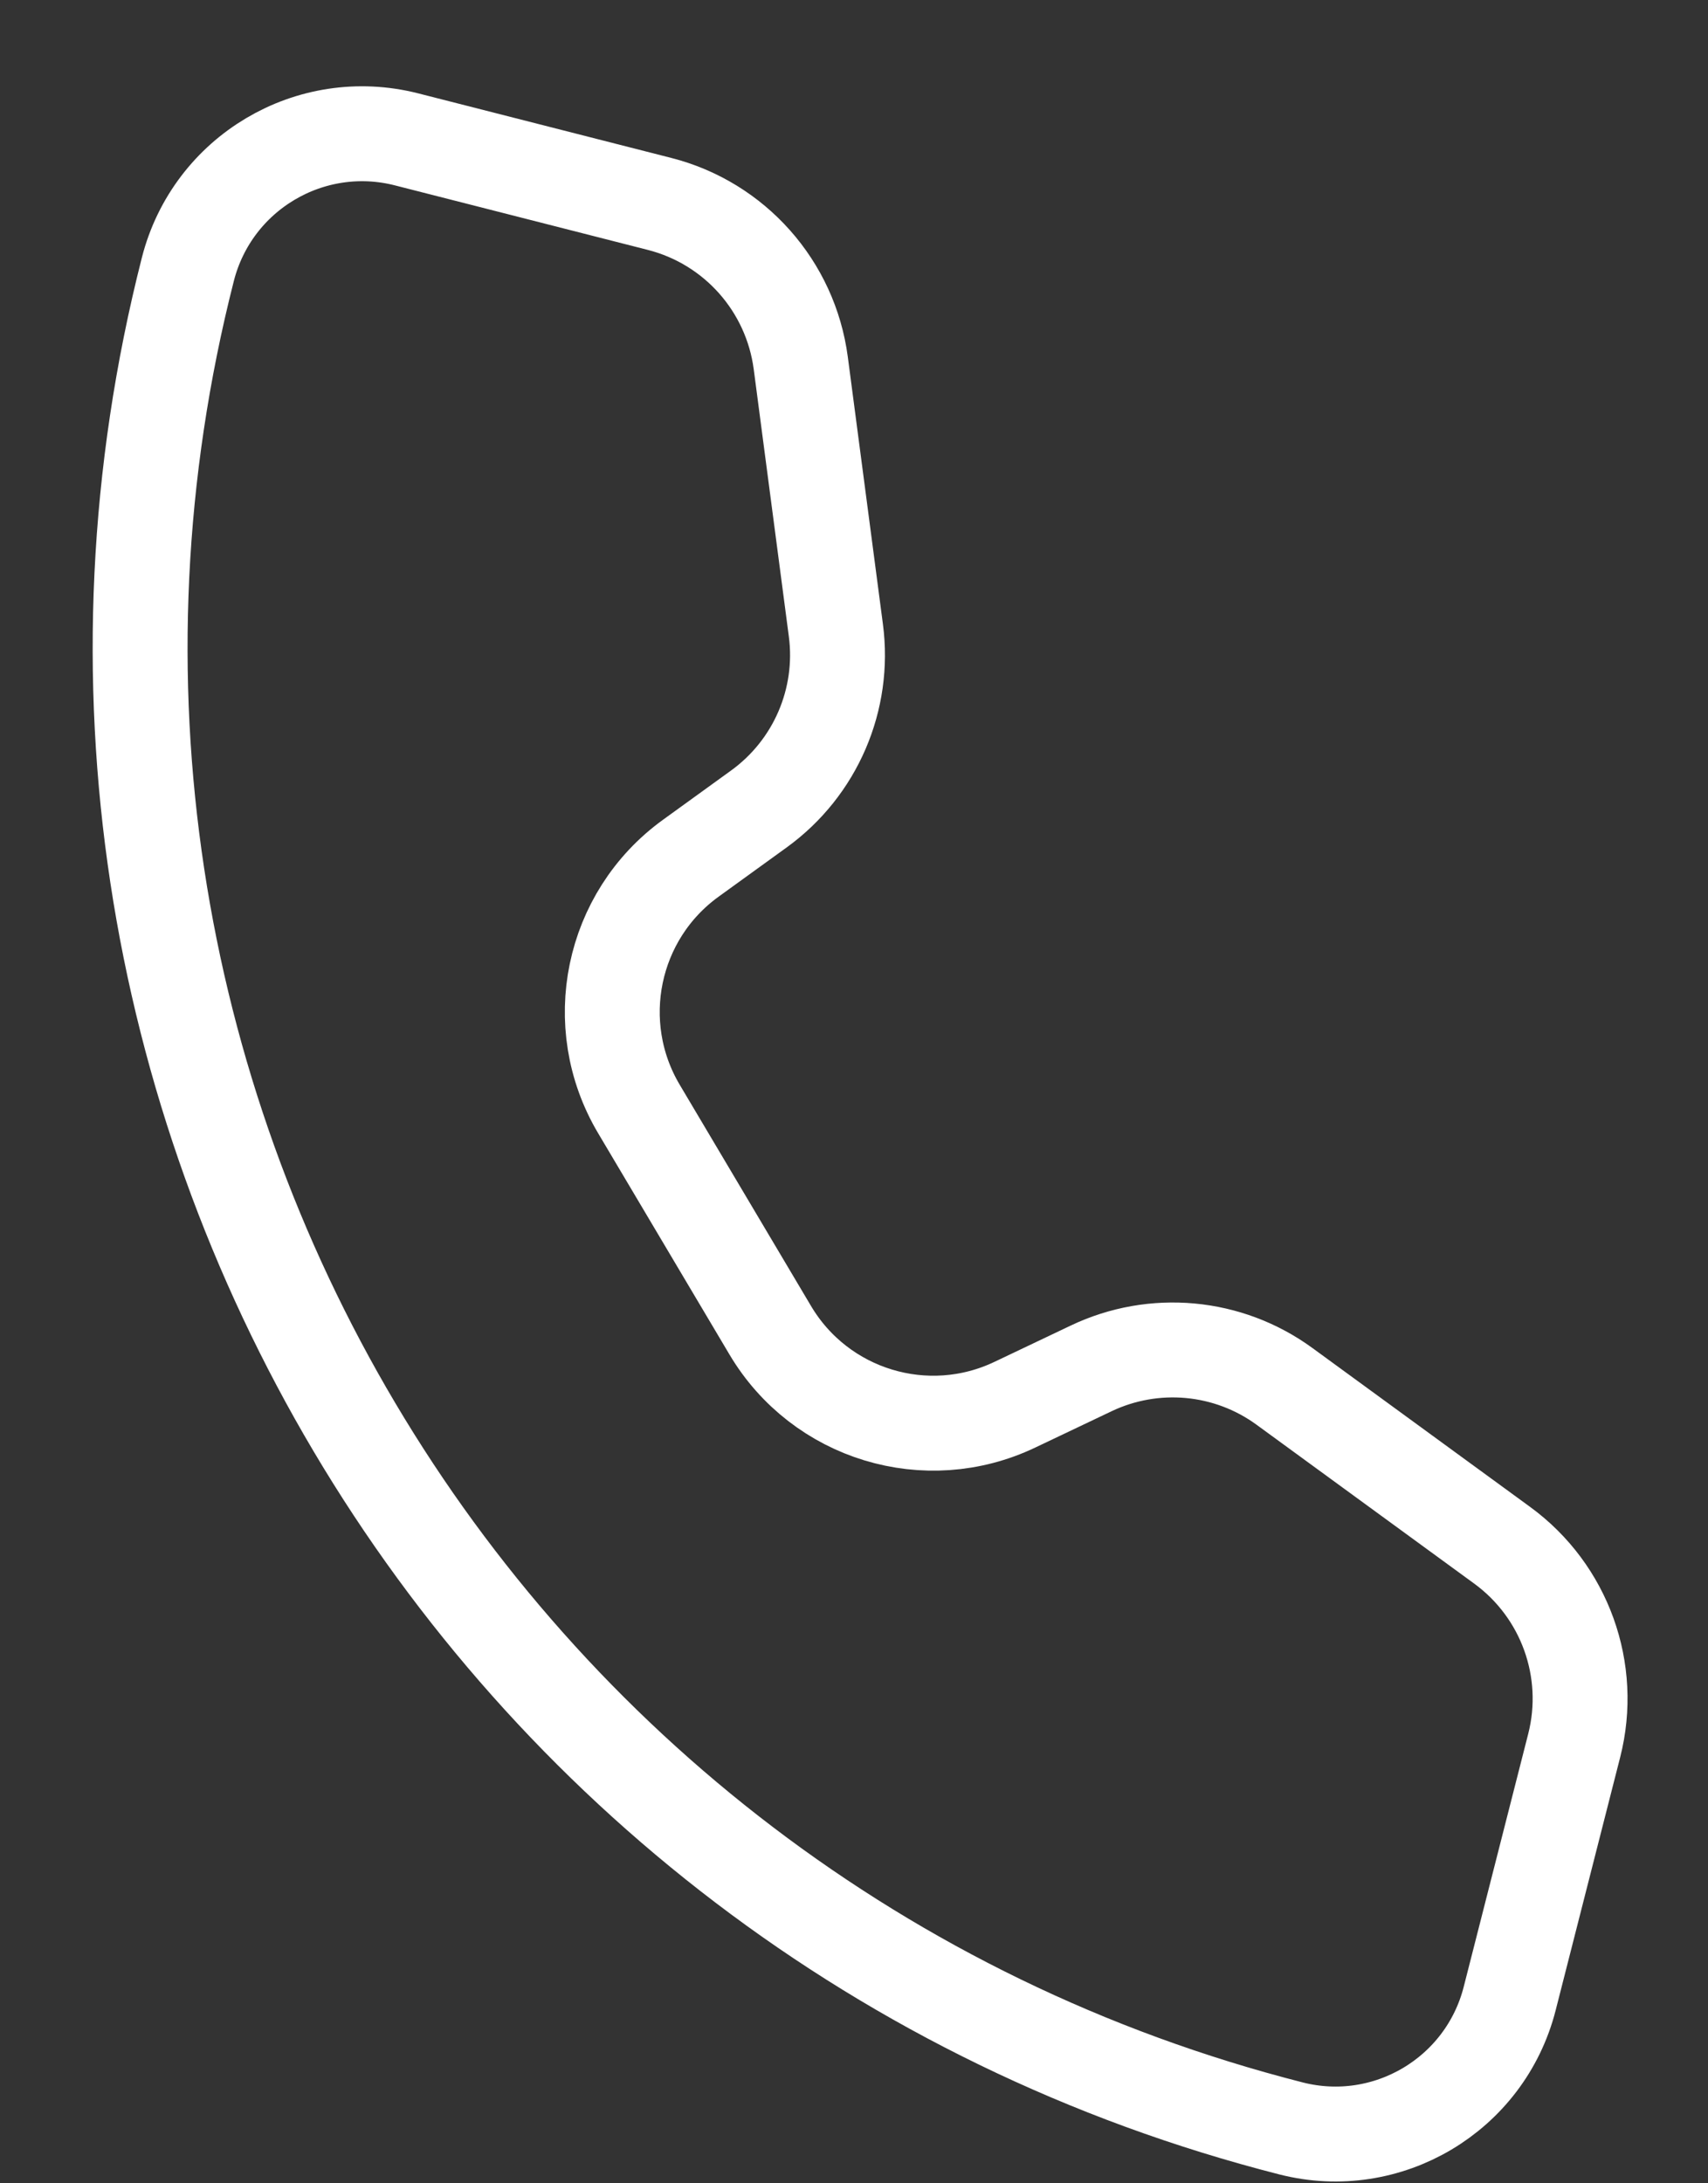 <svg width="18" height="23" viewBox="0 0 18 23" fill="none" xmlns="http://www.w3.org/2000/svg">
<rect x="0" y="0" width="18" height="23" fill="#333333" stroke="none"/>
<path d="M8.439 3.825C8.332 3.014 7.743 2.35 6.95 2.148L4.284 1.468C3.27 1.21 2.239 1.822 1.98 2.836C-0.218 11.455 4.987 20.224 13.606 22.422C14.62 22.68 15.651 22.068 15.91 21.054L16.59 18.388C16.792 17.596 16.491 16.76 15.83 16.278L13.537 14.605C12.944 14.172 12.161 14.1 11.498 14.416L10.697 14.797C9.764 15.243 8.645 14.903 8.117 14.013L6.733 11.682C6.205 10.792 6.442 9.647 7.28 9.041L7.999 8.521C8.594 8.09 8.905 7.368 8.809 6.64L8.439 3.825Z" stroke="white" stroke-linecap="round" stroke-linejoin="round"/>
</svg>
